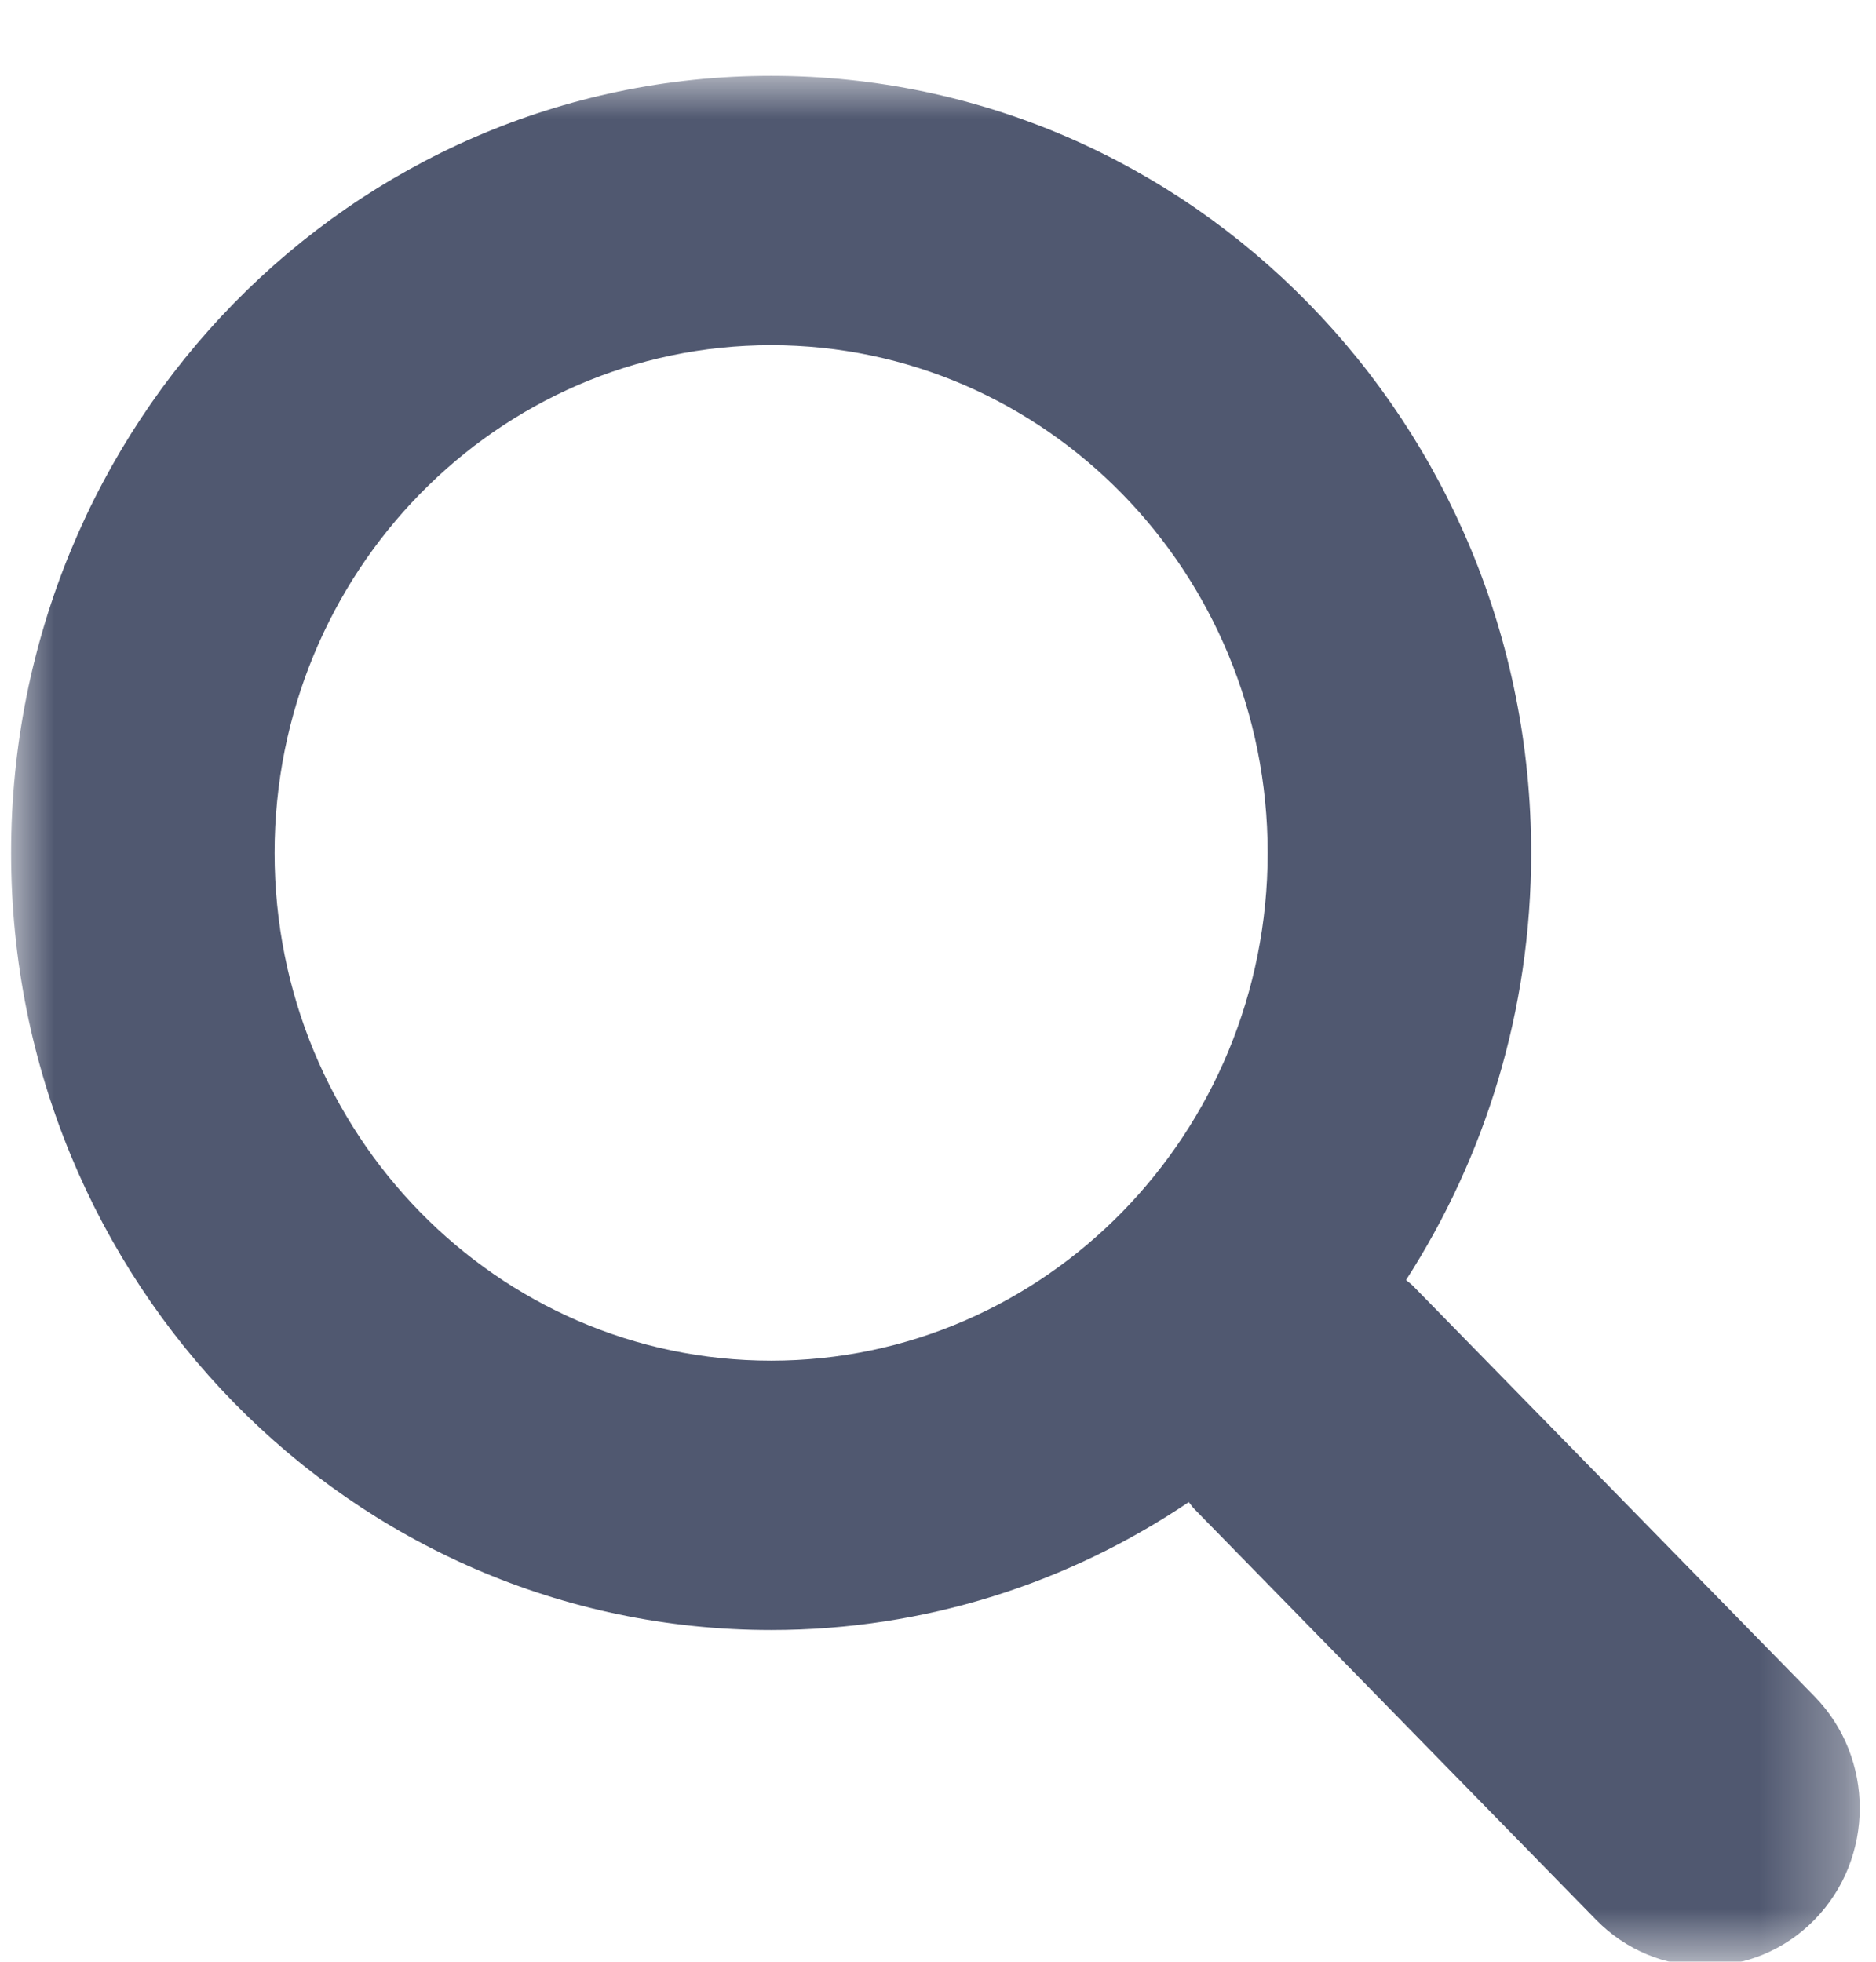 <svg width="22px" height="23px" viewBox="0 0 22 23" version="1.1" xmlns="http://www.w3.org/2000/svg" xmlns:xlink="http://www.w3.org/1999/xlink">
    <defs>
        <polygon id="path-1" points="8.66100811e-06 4.42673756e-05 21.679 4.42673756e-05 21.679 22.161 8.66100811e-06 22.161"/>
    </defs>

    <g id="Thermion-1" stroke="none" stroke-width="1" fill="none" fill-rule="evenodd">
        <g id="Thermion-Home-Desktop" transform="translate(-1259, -134)">
            <g id="icon-/-search" transform="translate(1250, 126)">
                <g id="i-search" transform="translate(9.13, 8.889)">
                    <mask id="mask-2" fill="white">
                        <use xlink:href="#path-1"/>
                    </mask>

                    <g id="Clip-2"/>

                    <path d="M8.913,15.064 C5.697,15.064 3.09,12.399 3.09,9.111 C3.09,5.824 5.697,3.158 8.913,3.158 C12.129,3.158 14.736,5.824 14.736,9.111 C14.736,12.399 12.129,15.064 8.913,15.064 M21.149,19 L16.439,14.186 C16.414,14.16 16.385,14.142 16.359,14.118 C17.285,12.681 17.826,10.961 17.826,9.111 C17.826,4.079 13.836,4.42673756e-05 8.913,4.42673756e-05 C3.991,4.42673756e-05 8.66100811e-06,4.079 8.66100811e-06,9.111 C8.66100811e-06,14.143 3.99,18.222 8.913,18.222 C10.723,18.222 12.405,17.67 13.811,16.722 C13.834,16.749 13.852,16.779 13.877,16.804 L18.587,21.619 C19.294,22.342 20.441,22.342 21.149,21.619 C21.856,20.896 21.856,19.723 21.149,19" id="Fill-1" fill="#505870" mask="url(#mask-2)"/>
                </g>
            </g>
        </g>
    </g>
</svg>
